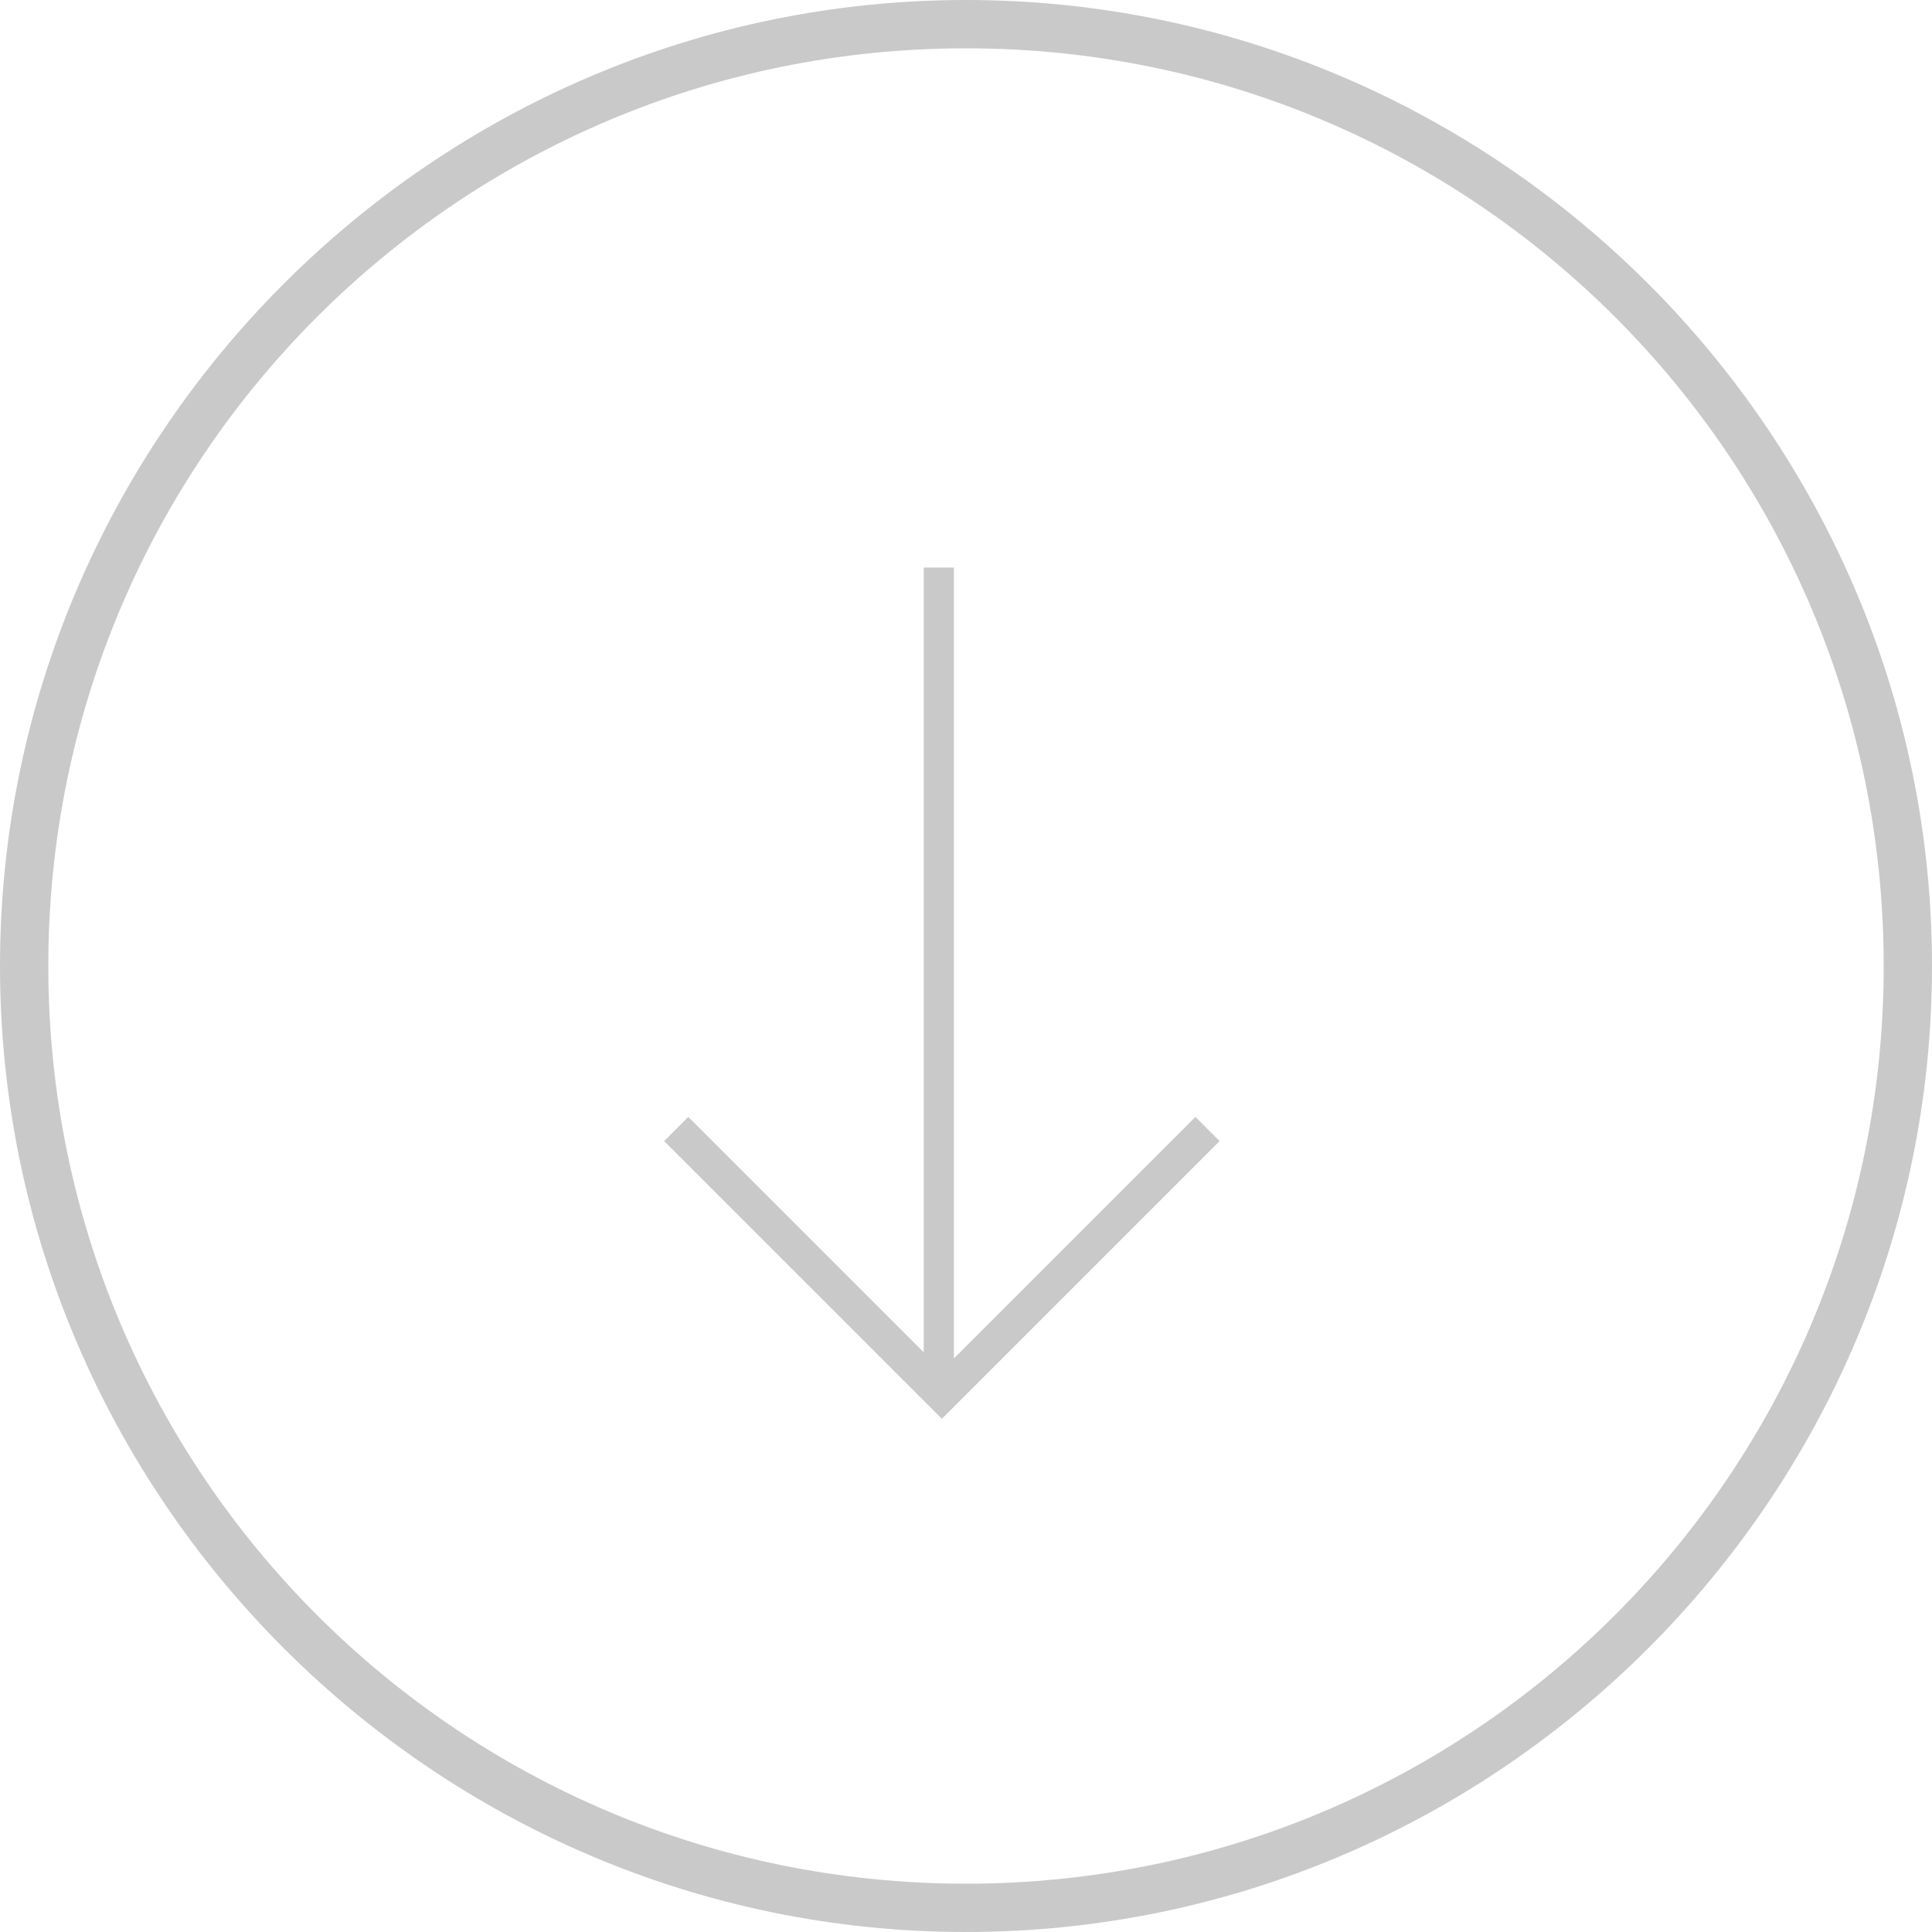 <?xml version="1.0" encoding="utf-8"?>
<!-- Generator: Adobe Illustrator 24.3.0, SVG Export Plug-In . SVG Version: 6.00 Build 0)  -->
<svg version="1.1" id="Layer_1" xmlns="http://www.w3.org/2000/svg" xmlns:xlink="http://www.w3.org/1999/xlink" x="0px" y="0px"
	 viewBox="0 0 32 32" style="enable-background:new 0 0 32 32;" xml:space="preserve">
<style type="text/css">
	.st0{fill:#C9C9C9;}
</style>
<path class="st0" d="M15.4,22.5l-4-4l-0.4,0.4l4.6,4.6l4.6-4.6l-0.4-0.4l-4,4V9.4h-0.5V22.5z"/>
<path class="st0" d="M0,16c0,8.8,7.2,16,16,16c8.8,0,16-7.2,16-16c0-8.8-7.2-16-16-16C7.2,0,0,7.2,0,16z M31.2,16
	c0,8.4-6.8,15.2-15.2,15.2C7.6,31.2,0.8,24.4,0.8,16C0.8,7.6,7.6,0.8,16,0.8C24.4,0.8,31.2,7.6,31.2,16z"/>
</svg>
